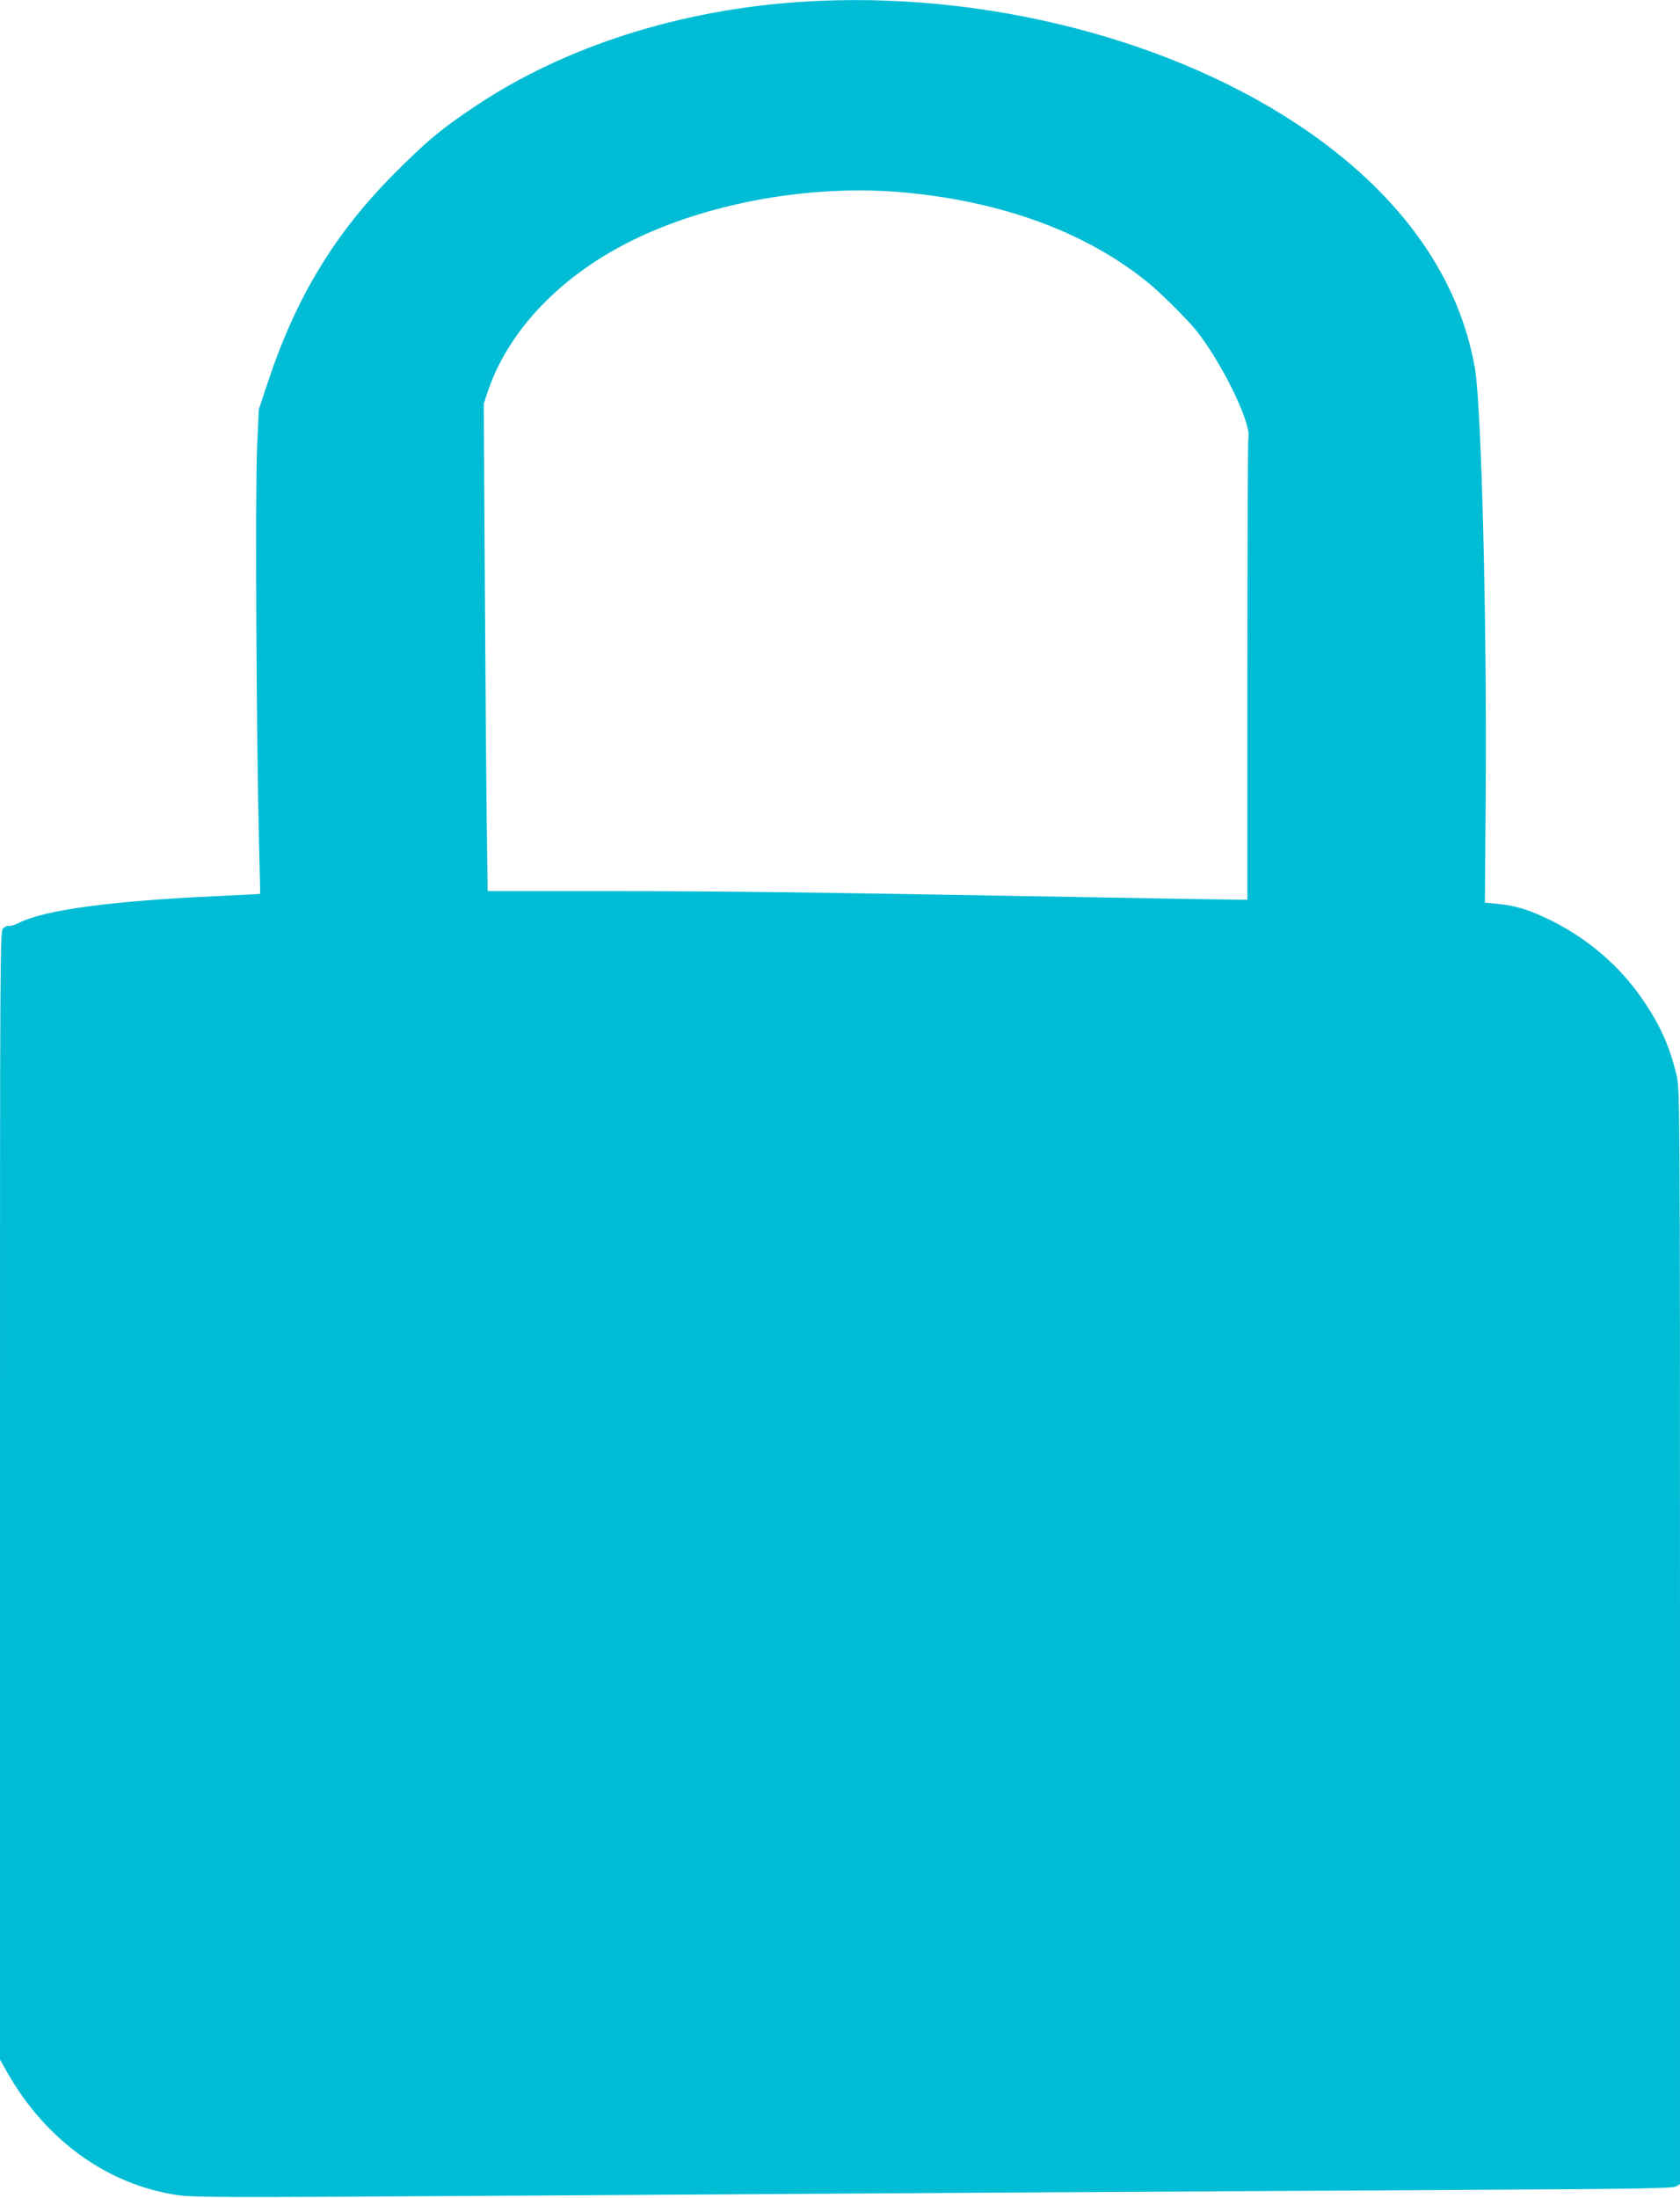 <?xml version="1.0" standalone="no"?>
<!DOCTYPE svg PUBLIC "-//W3C//DTD SVG 20010904//EN"
 "http://www.w3.org/TR/2001/REC-SVG-20010904/DTD/svg10.dtd">
<svg version="1.0" xmlns="http://www.w3.org/2000/svg"
 width="979pt" height="1280pt" viewBox="0 0 979 1280"
 preserveAspectRatio="xMidYMid meet">
<g transform="translate(0,1280) scale(0.1,-0.1)"
fill="#00bcd4" stroke="none">
<path d="M4665 12789 c-707 -47 -1373 -260 -1890 -604 -200 -133 -288 -206
-475 -394 -347 -347 -574 -721 -737 -1211 l-55 -165 -10 -230 c-11 -242 -4
-1683 11 -2270 4 -176 8 -321 7 -321 -1 -1 -113 -7 -251 -13 -623 -29 -1003
-80 -1155 -156 -25 -12 -51 -20 -58 -18 -7 3 -22 -3 -33 -13 -19 -17 -19 -62
-19 -3303 l0 -3286 44 -78 c224 -393 583 -651 988 -711 94 -14 262 -15 1624
-6 2337 15 4598 29 5904 36 993 5 1189 9 1208 20 l22 14 0 3188 c0 3109 -1
3189 -19 3267 -41 168 -92 286 -190 431 -137 206 -335 375 -565 484 -113 54
-188 76 -292 86 l-71 7 5 646 c7 994 -25 2246 -63 2466 -91 523 -419 991 -961
1371 -776 543 -1905 834 -2969 763z m595 -1109 c580 -52 1074 -234 1435 -530
75 -62 224 -210 276 -275 150 -188 320 -537 304 -623 -4 -20 -6 -633 -6 -1364
l0 -1328 -60 0 c-33 0 -434 7 -892 15 -1634 29 -2110 35 -2788 35 l-687 0 -6
433 c-3 237 -8 876 -11 1419 l-6 986 26 79 c129 376 467 711 923 912 439 195
998 285 1492 241z"/>
</g>
</svg>
